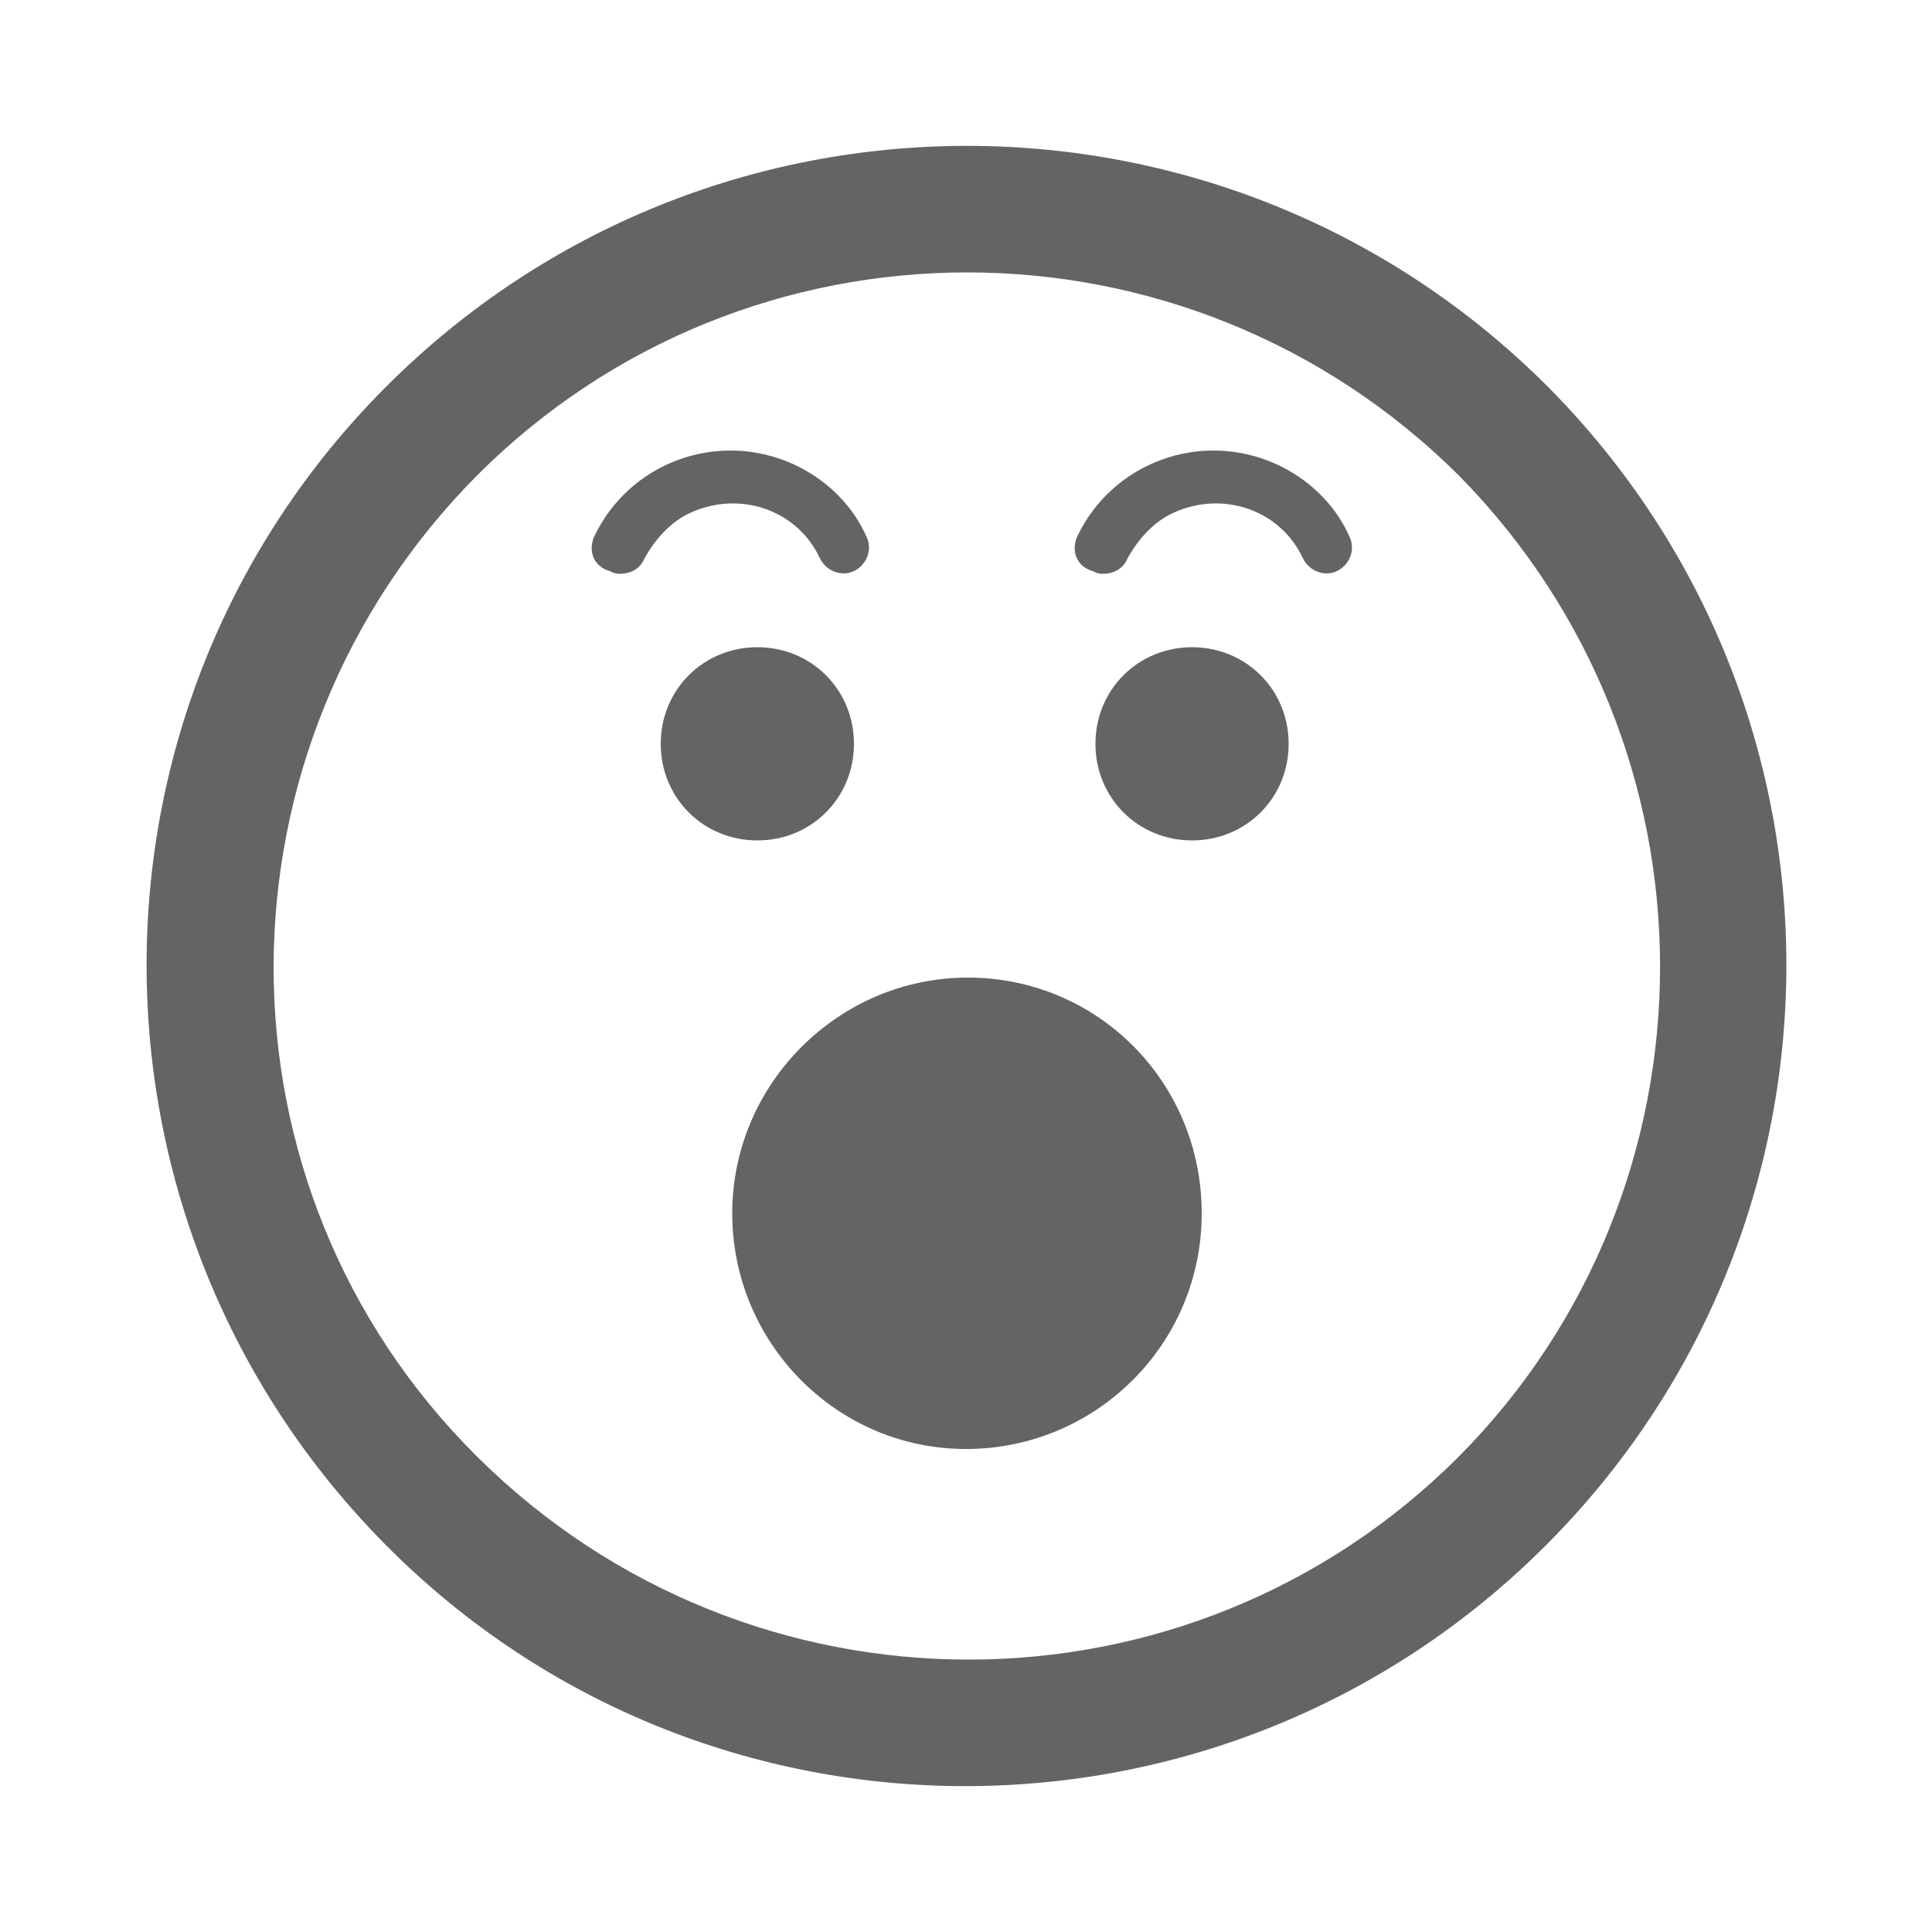 <?xml version="1.0" encoding="utf-8"?>
<!-- Generator: Adobe Illustrator 22.1.0, SVG Export Plug-In . SVG Version: 6.00 Build 0)  -->
<svg version="1.1" id="Слой_1" xmlns="http://www.w3.org/2000/svg" xmlns:xlink="http://www.w3.org/1999/xlink" x="0px" y="0px"
	 viewBox="0 0 100 100" style="enable-background:new 0 0 100 100;" xml:space="preserve">
<style type="text/css">
	.st0{fill:#646464;}
	.st1{fill:#646464;stroke:#646464;stroke-miterlimit:10;}
</style>
<g>
	<path class="st0" d="M80.1,20C63.5,3.4,36.6,3.4,20,20S3.5,63.4,20,80s43.4,16.6,60,0c0,0,0,0,0,0C96.6,63.4,96.6,36.6,80.1,20z
		 M75.5,75.4c-14,14-36.7,14-50.8,0s-14-36.7,0-50.8c14-14,36.7-14,50.8,0C89.4,38.7,89.4,61.4,75.5,75.4z M34.2,38.5
		c0-2.8,2.2-5,5-5s5,2.2,5,5s-2.2,5-5,5S34.2,41.3,34.2,38.5z M56.7,38.5c0-2.8,2.2-5,5-5c2.8,0,5,2.2,5,5s-2.2,5-5,5
		C58.9,43.5,56.7,41.3,56.7,38.5z"/>
	<path class="st0" d="M37.9,62.8c0-6.7,5.5-12.2,12.2-12.2S62.2,56,62.2,62.8s-5.5,12.2-12.2,12.2S37.9,69.5,37.9,62.8L37.9,62.8z"
		/>
</g>
<path class="st1" d="M44.4,28c0.2,0.4,0,0.9-0.4,1.1c0,0,0,0,0,0c-0.4,0.2-0.9,0-1.1-0.4c-1.3-2.8-4.6-3.9-7.4-2.6
	c-1.1,0.5-2,1.5-2.6,2.6c-0.1,0.3-0.4,0.5-0.8,0.5c-0.1,0-0.2,0-0.3-0.1C31.2,29,31,28.5,31.2,28c0,0,0,0,0,0c1.7-3.6,6-5.2,9.7-3.5
	C42.4,25.2,43.7,26.4,44.4,28z"/>
<path class="st1" d="M69.4,28c0.2,0.4,0,0.9-0.4,1.1c0,0,0,0,0,0c-0.4,0.2-0.9,0-1.1-0.4c-1.3-2.8-4.6-3.9-7.4-2.6
	c-1.1,0.5-2,1.5-2.6,2.6c-0.1,0.3-0.4,0.5-0.8,0.5c-0.1,0-0.2,0-0.3-0.1C56.2,29,56,28.5,56.2,28c0,0,0,0,0,0c1.7-3.6,6-5.2,9.7-3.5
	C67.4,25.2,68.7,26.4,69.4,28z"/>
</svg>
